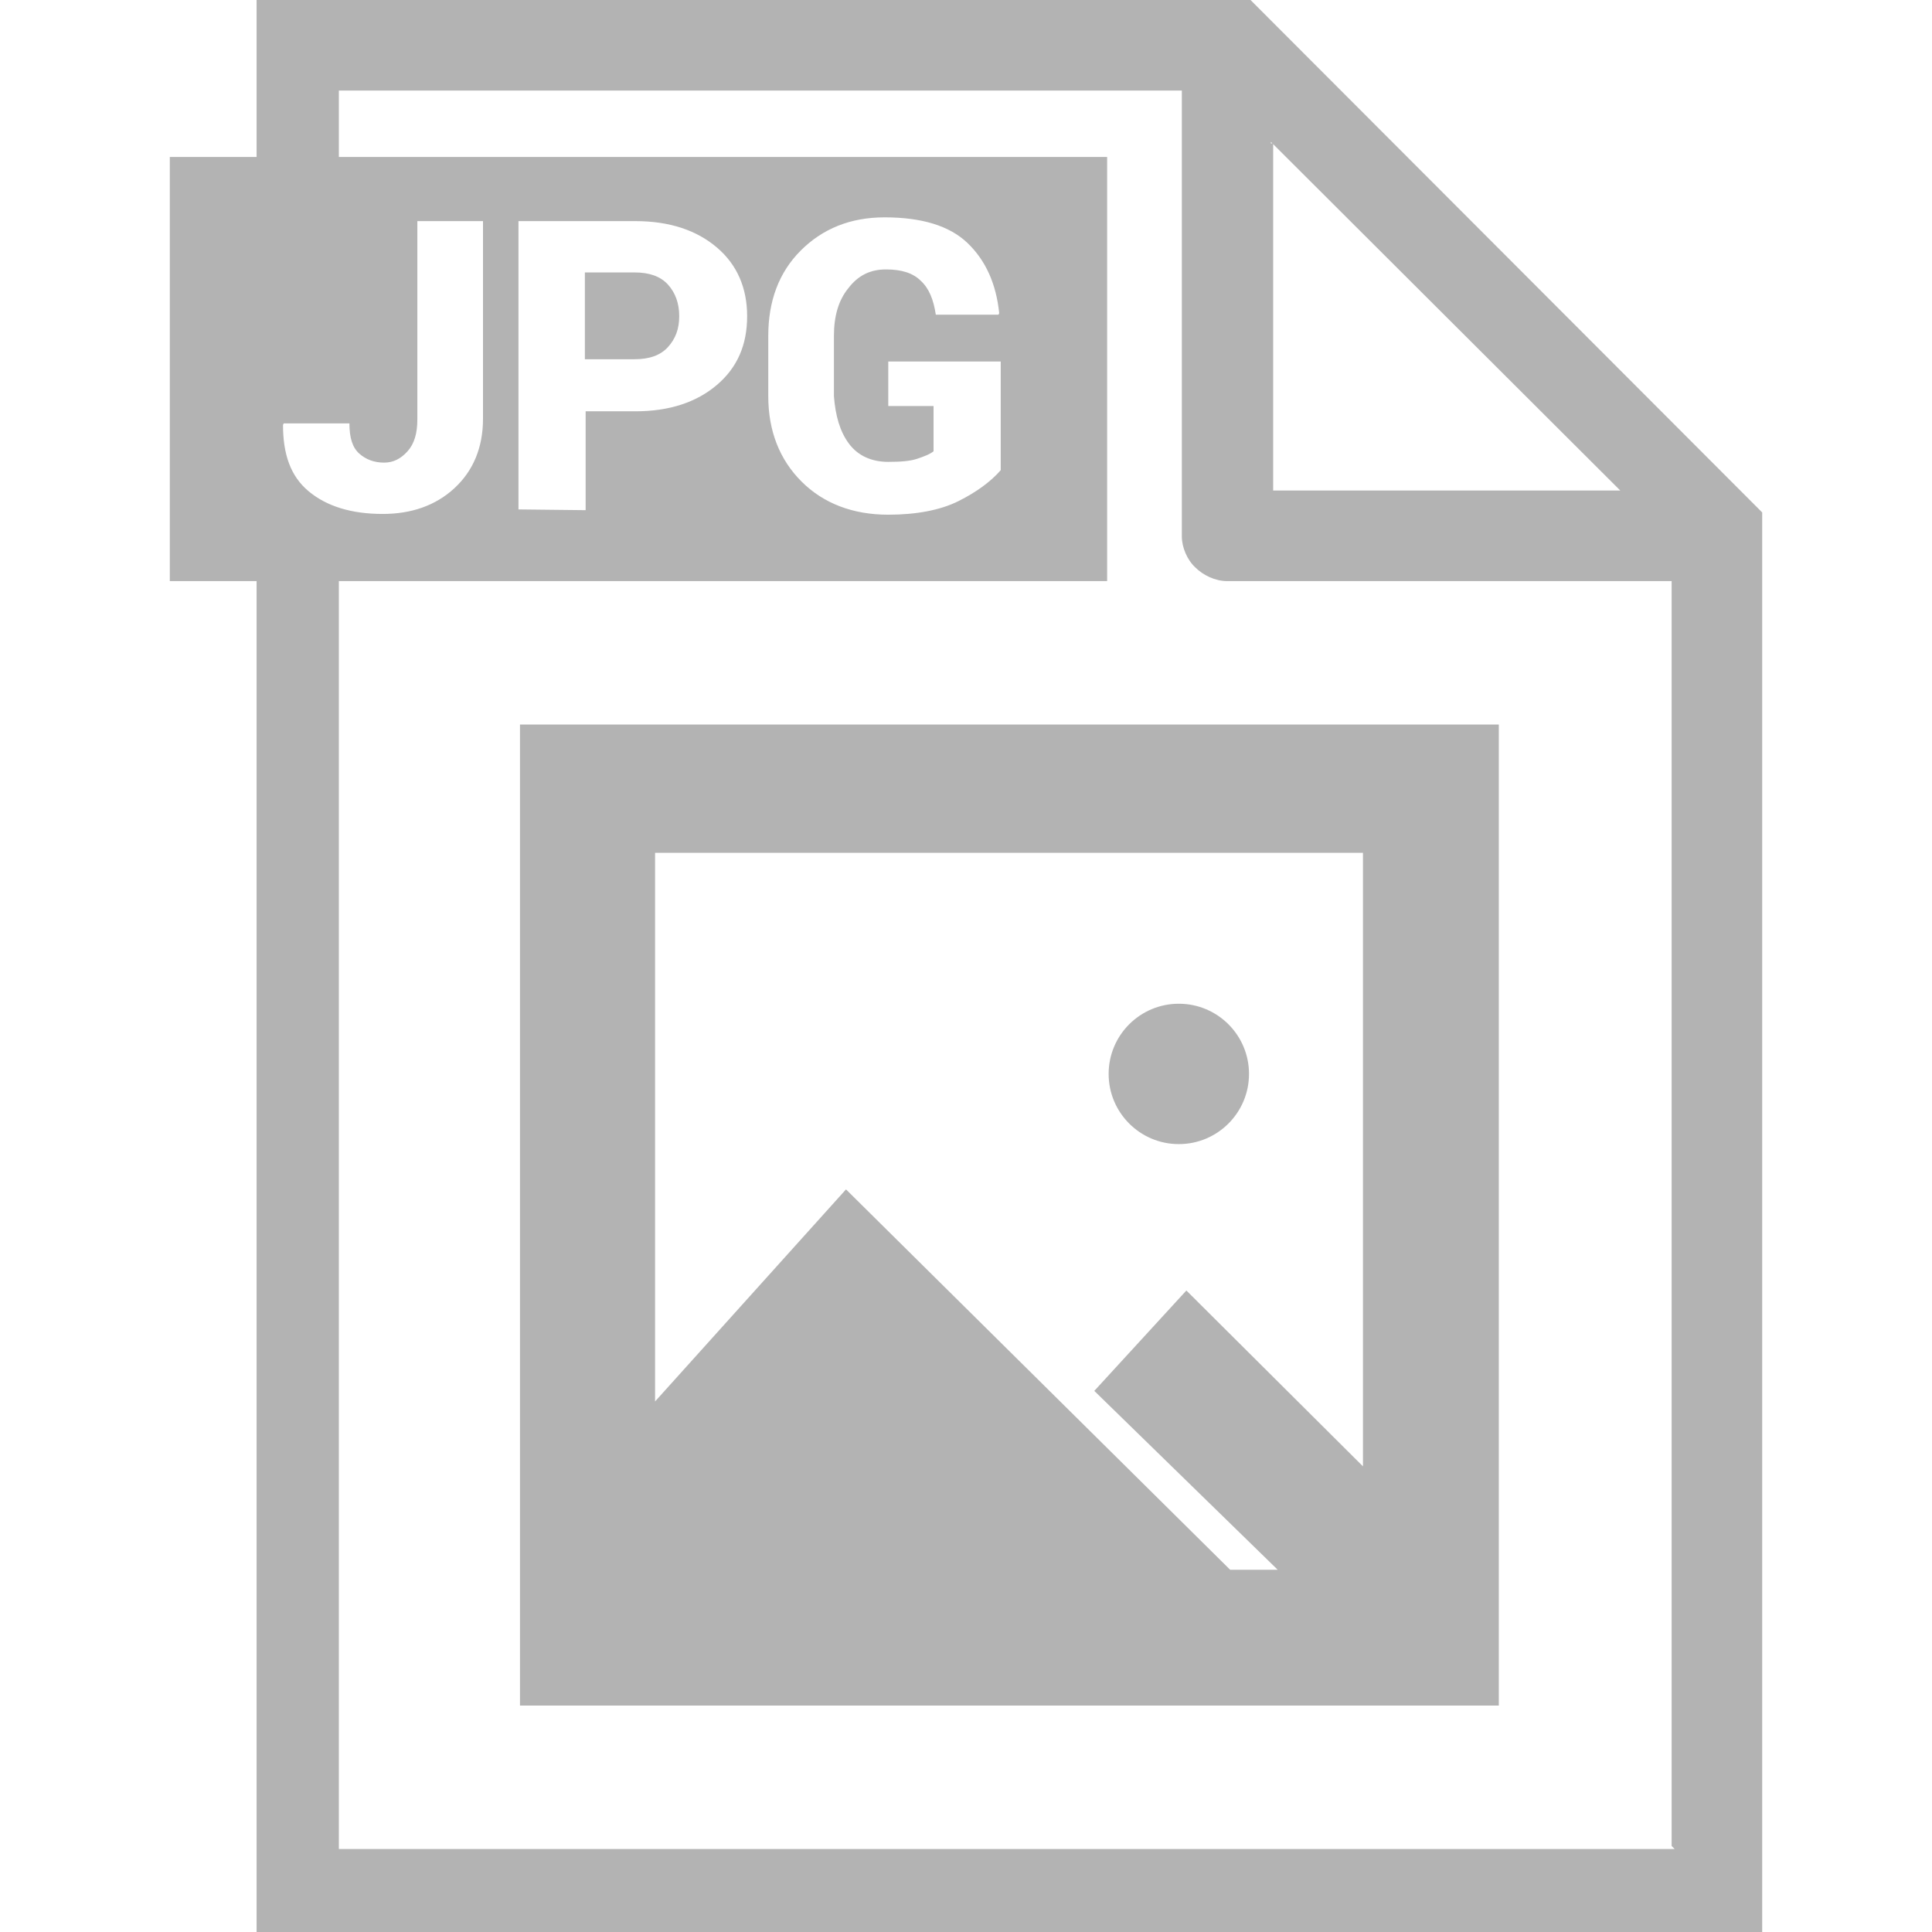 <?xml version="1.0" encoding="utf-8"?>
<!-- Generator: Adobe Illustrator 18.0.0, SVG Export Plug-In . SVG Version: 6.00 Build 0)  -->
<!DOCTYPE svg PUBLIC "-//W3C//DTD SVG 1.1//EN" "http://www.w3.org/Graphics/SVG/1.1/DTD/svg11.dtd">
<svg version="1.1" id="Layer_1" xmlns="http://www.w3.org/2000/svg" xmlns:xlink="http://www.w3.org/1999/xlink" x="0px" y="0px"
	 viewBox="0 0 256 256" enable-background="new 0 0 256 256" xml:space="preserve">
<g>
	<path id="XMLID_38_" fill="#B3B3B3" d="M68.9,226h129.7V96H68.9V226z M86.8,113h93.8v81.3L157.2,171L145,184.3l24.3,23.7h-6.3
		l-50.9-50.4l-25.3,28.1V113z"/>
	<ellipse id="XMLID_37_" fill="#B3B3B3" cx="156.2" cy="142.3" rx="9.3" ry="9.3"/>
</g>
<polygon fill="none" points="168.4,18.8 168.4,19 168.6,19 "/>
<polygon fill="none" points="168.7,19.1 168.7,65 214.6,65 "/>
<path fill="none" d="M221.5,77h-58.9c-1.6,0-3.2-0.8-4.2-1.8c-1.1-1-1.8-2.7-1.8-4.1V12H44.9v7v1.8h101.8V77H44.9v168h177l-0.4-0.4
	V77z"/>
<path fill="#B3B3B3" d="M165.7,0H34v19v1.8H22.5V77H34v179h199.5V67.9L165.7,0z M168.7,19.1l46,45.9h-46V19.1z M168.4,18.8l0.2,0.2
	h-0.2V18.8z M37.5,56.3l0.1-0.2h8.7c0,1.9,0.4,3.2,1.3,4s2,1.2,3.3,1.2c1.2,0,2.2-0.5,3.1-1.5s1.3-2.4,1.3-4.2V29.3H64v26.2
	c0,3.8-1.3,6.9-3.8,9.2c-2.5,2.3-5.7,3.4-9.5,3.4c-4.1,0-7.4-1-9.8-3S37.5,60.2,37.5,56.3z M44.9,245V77h101.8V20.8H44.9V19v-7
	h111.7v59.1c0,1.4,0.7,3.1,1.8,4.1c1,1,2.6,1.8,4.2,1.8h58.9v167.6l0.4,0.4H44.9z M68.7,67.5V29.3h15.5c4.5,0,8.1,1.2,10.8,3.5
	c2.7,2.3,4,5.4,4,9.1c0,3.8-1.3,6.8-4,9.1s-6.3,3.5-10.8,3.5h-6.6v13.1L68.7,67.5L68.7,67.5z M112.5,58.8c1.2,1.6,3,2.4,5.2,2.4
	c1.6,0,2.9-0.1,3.8-0.4c0.9-0.3,1.7-0.6,2.2-1v-6h-6v-5.9h14.9v14.4c-1.3,1.5-3.2,2.9-5.6,4.1s-5.6,1.8-9.3,1.8
	c-4.7,0-8.6-1.5-11.5-4.4c-2.9-2.9-4.4-6.7-4.4-11.3v-8c0-4.6,1.4-8.4,4.3-11.3c2.9-2.9,6.6-4.4,11.1-4.4c4.9,0,8.6,1.1,11,3.4
	c2.4,2.3,3.8,5.4,4.2,9.3l-0.1,0.2H124c-0.3-2-0.9-3.5-2-4.5c-1-1-2.5-1.5-4.6-1.5s-3.7,0.8-5,2.5c-1.3,1.6-1.9,3.7-1.9,6.3v8
	C110.7,55.1,111.3,57.2,112.5,58.8z"/>
<path fill="#B3B3B3" d="M88.5,46c1-1.1,1.5-2.4,1.5-4.1c0-1.7-0.5-3.1-1.5-4.2c-1-1.1-2.5-1.6-4.4-1.6h-6.6v11.5h6.6
	C86,47.6,87.5,47.1,88.5,46z"/>
</svg>
